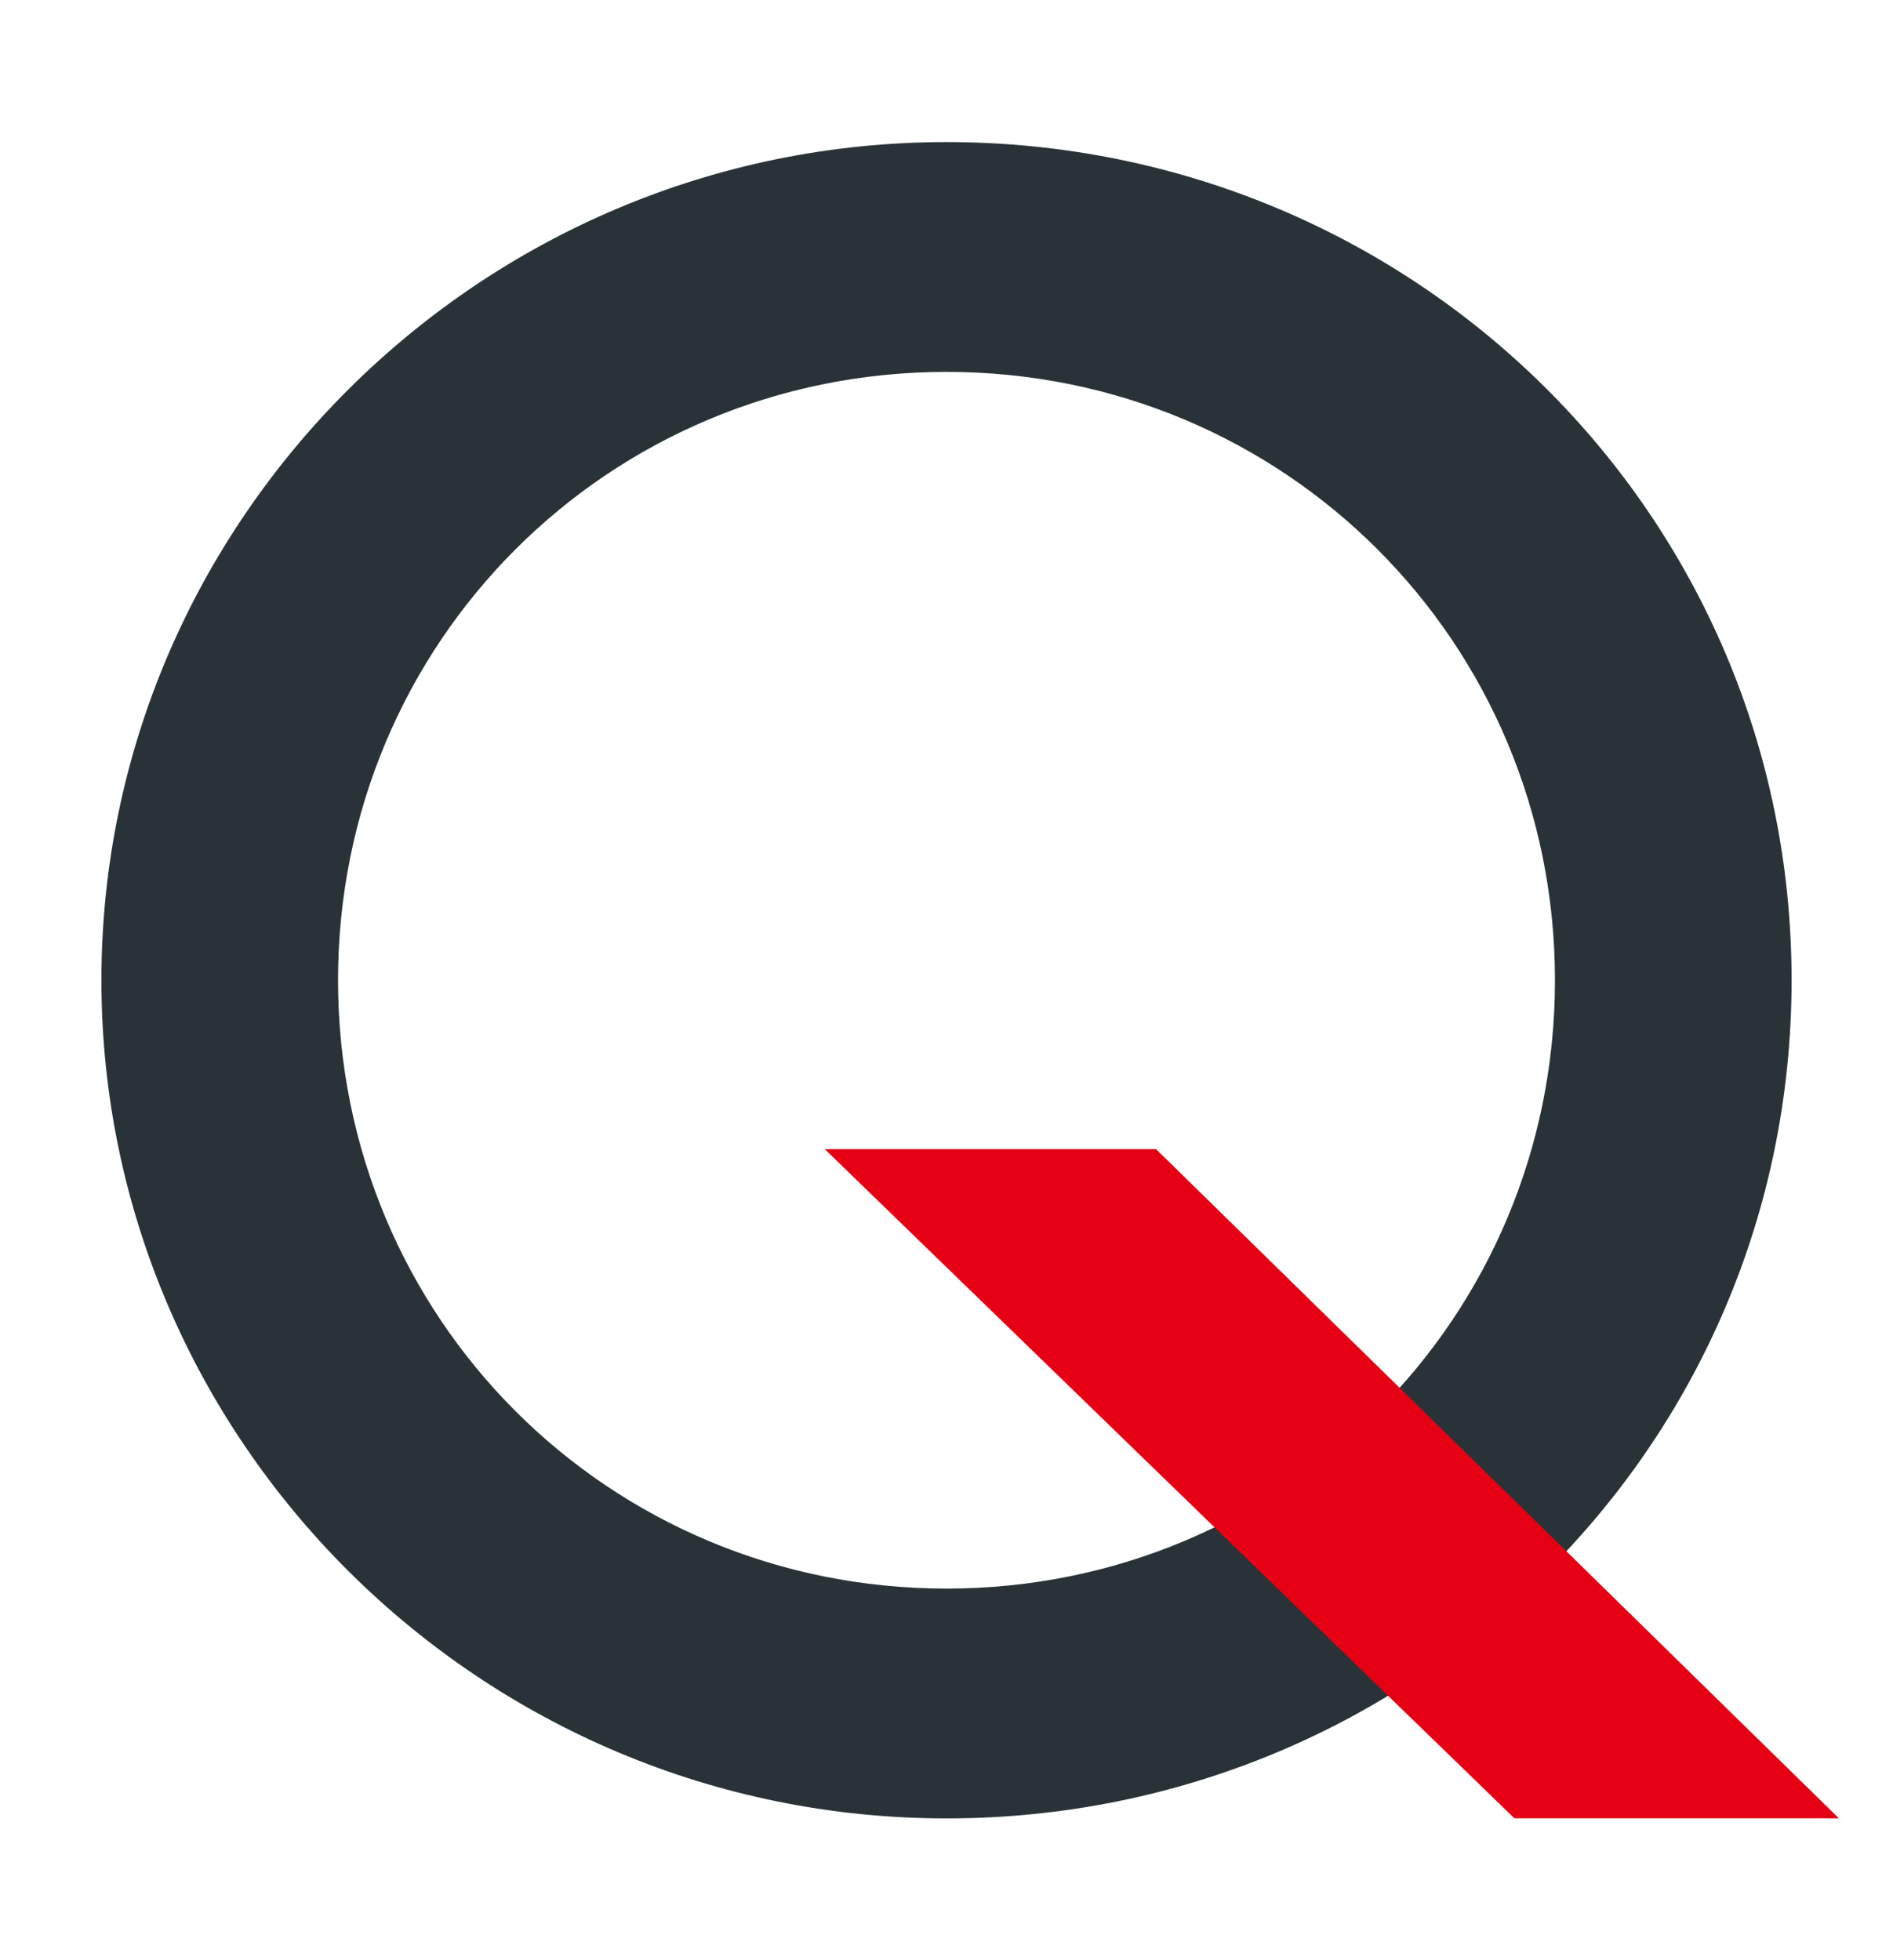 <svg width="28" height="29" viewBox="0 0 28 29" fill="none" xmlns="http://www.w3.org/2000/svg">
<g id="&#227;&#131;&#149;&#227;&#131;&#172;&#227;&#131;&#188;&#227;&#131;&#160; 4">
<path id="&#227;&#131;&#153;&#227;&#130;&#175;&#227;&#130;&#191;&#227;&#131;&#188;" d="M14 2.102C7.1 2.102 1.5 7.702 1.5 14.502C1.5 21.302 7.1 26.902 14 26.902C20.9 26.902 26.5 21.402 26.5 14.502C26.5 7.602 20.9 2.102 14 2.102ZM14 23.502C9 23.502 5 19.502 5 14.502C5 9.502 9 5.502 14 5.502C19 5.502 23 9.502 23 14.502C23 19.502 19 23.502 14 23.502Z" fill="#293337"/>
<path id="&#227;&#131;&#153;&#227;&#130;&#175;&#227;&#130;&#191;&#227;&#131;&#188;_2" d="M12.199 17H17.099L27.199 26.9H22.399L12.199 17Z" fill="#E50113"/>
</g>
</svg>
